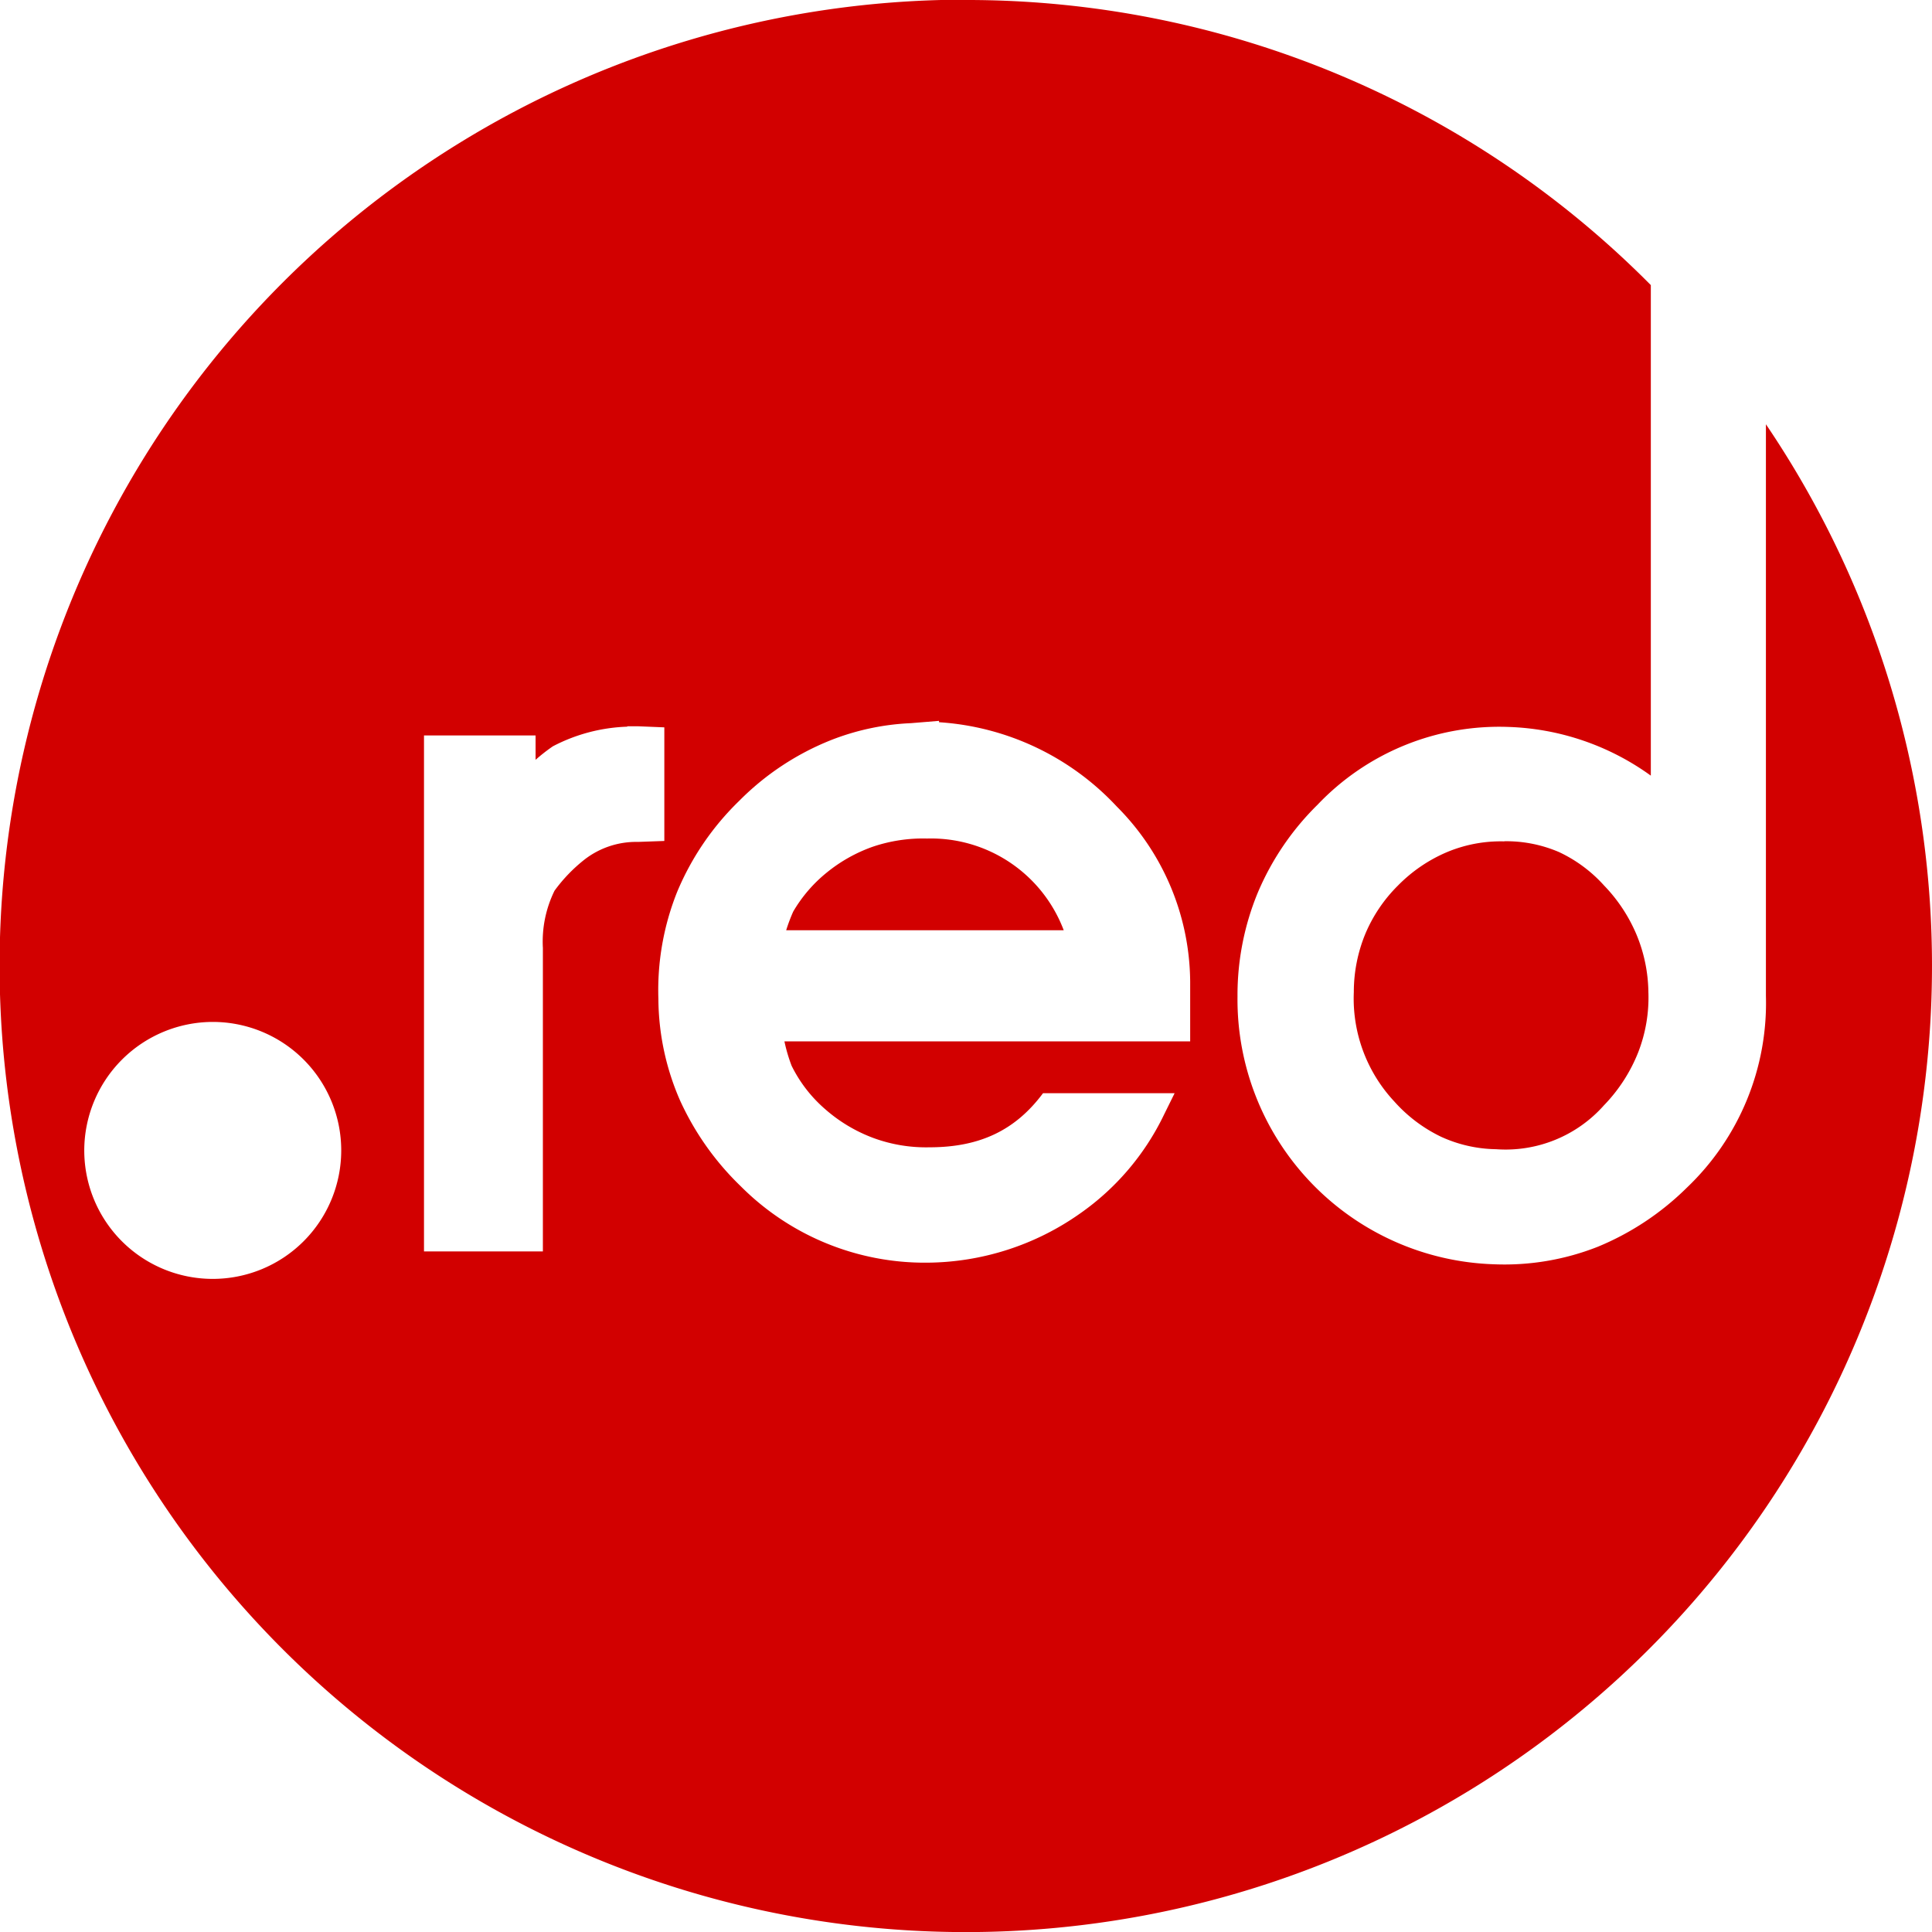 <svg xmlns="http://www.w3.org/2000/svg" viewBox="0 0 142.85 142.86"><defs><style>.cls-1{fill:#d20000;}</style></defs><g id="Calque_2" data-name="Calque 2"><g id="Layer_1" data-name="Layer 1"><path class="cls-1" d="M15.73,75.56a9.5,9.5,0,1,1-9.5,9.5A9.52,9.52,0,0,1,15.73,75.56ZM111.2,62.21A10.29,10.29,0,0,0,107,63a11.21,11.21,0,0,0-3.63,2.47,11.07,11.07,0,0,0-2.42,3.58,11.29,11.29,0,0,0-.85,4.3,11.15,11.15,0,0,0,3,8.1,11,11,0,0,0,3.45,2.6,10.08,10.08,0,0,0,4,.92h.05a9.72,9.72,0,0,0,8-3.25h0a11.94,11.94,0,0,0,2.53-3.92,11.17,11.17,0,0,0,.75-4.45v0a11.43,11.43,0,0,0-.88-4.25,11.82,11.82,0,0,0-2.4-3.63A10.42,10.42,0,0,0,115.27,63a9.88,9.88,0,0,0-4-.8ZM68.55,62a11.61,11.61,0,0,0-4,.6,11.38,11.38,0,0,0-3.4,1.9,10.57,10.57,0,0,0-2.5,2.9,12.65,12.65,0,0,0-.52,1.38H78.65A10.49,10.49,0,0,0,68.55,62Zm-22.17-8.3h.8l1.94.08v8.4l-1.94.07a6.24,6.24,0,0,0-3.93,1.28A11.65,11.65,0,0,0,41,65.86l0,0a8.53,8.53,0,0,0-.86,4.23V92.53H31.35V54.38H39.6v1.8a13.25,13.25,0,0,1,1.28-1l0,0h0A12.74,12.74,0,0,1,46.38,53.73Zm23.05-.4v.1a19.7,19.7,0,0,1,13.14,6.23l0,0A18.5,18.5,0,0,1,88,72.56V77H58a12,12,0,0,0,.53,1.8A10.21,10.21,0,0,0,61,82a11.44,11.44,0,0,0,3.6,2.15,11.27,11.27,0,0,0,4.13.68c3.81,0,6.4-1.33,8.39-4h9.73l-.78,1.58a18.9,18.9,0,0,1-6.22,7.32A19.81,19.81,0,0,1,68.6,93.36a19.21,19.21,0,0,1-13.83-5.65v0a20.75,20.75,0,0,1-4.5-6.37,19,19,0,0,1-1.59-7.5v0a19.57,19.57,0,0,1,1.39-7.9,20.21,20.21,0,0,1,4.58-6.72,19.92,19.92,0,0,1,6.8-4.5,18.29,18.29,0,0,1,5.9-1.25ZM69.57,0a71.44,71.44,0,1,0,61,31.37V73.63a18.85,18.85,0,0,1-5.84,14.18h0a20.45,20.45,0,0,1-6.58,4.37,18.79,18.79,0,0,1-7.67,1.3h0A19.59,19.59,0,0,1,91.5,73.68,19.85,19.85,0,0,1,93,66a20.07,20.07,0,0,1,4.42-6.5h0a18.52,18.52,0,0,1,14.14-5.75h0a19,19,0,0,1,10.5,3.6V21.08A71.16,71.16,0,0,0,71.43,0C70.81,0,70.19,0,69.57,0Z"/></g></g></svg>